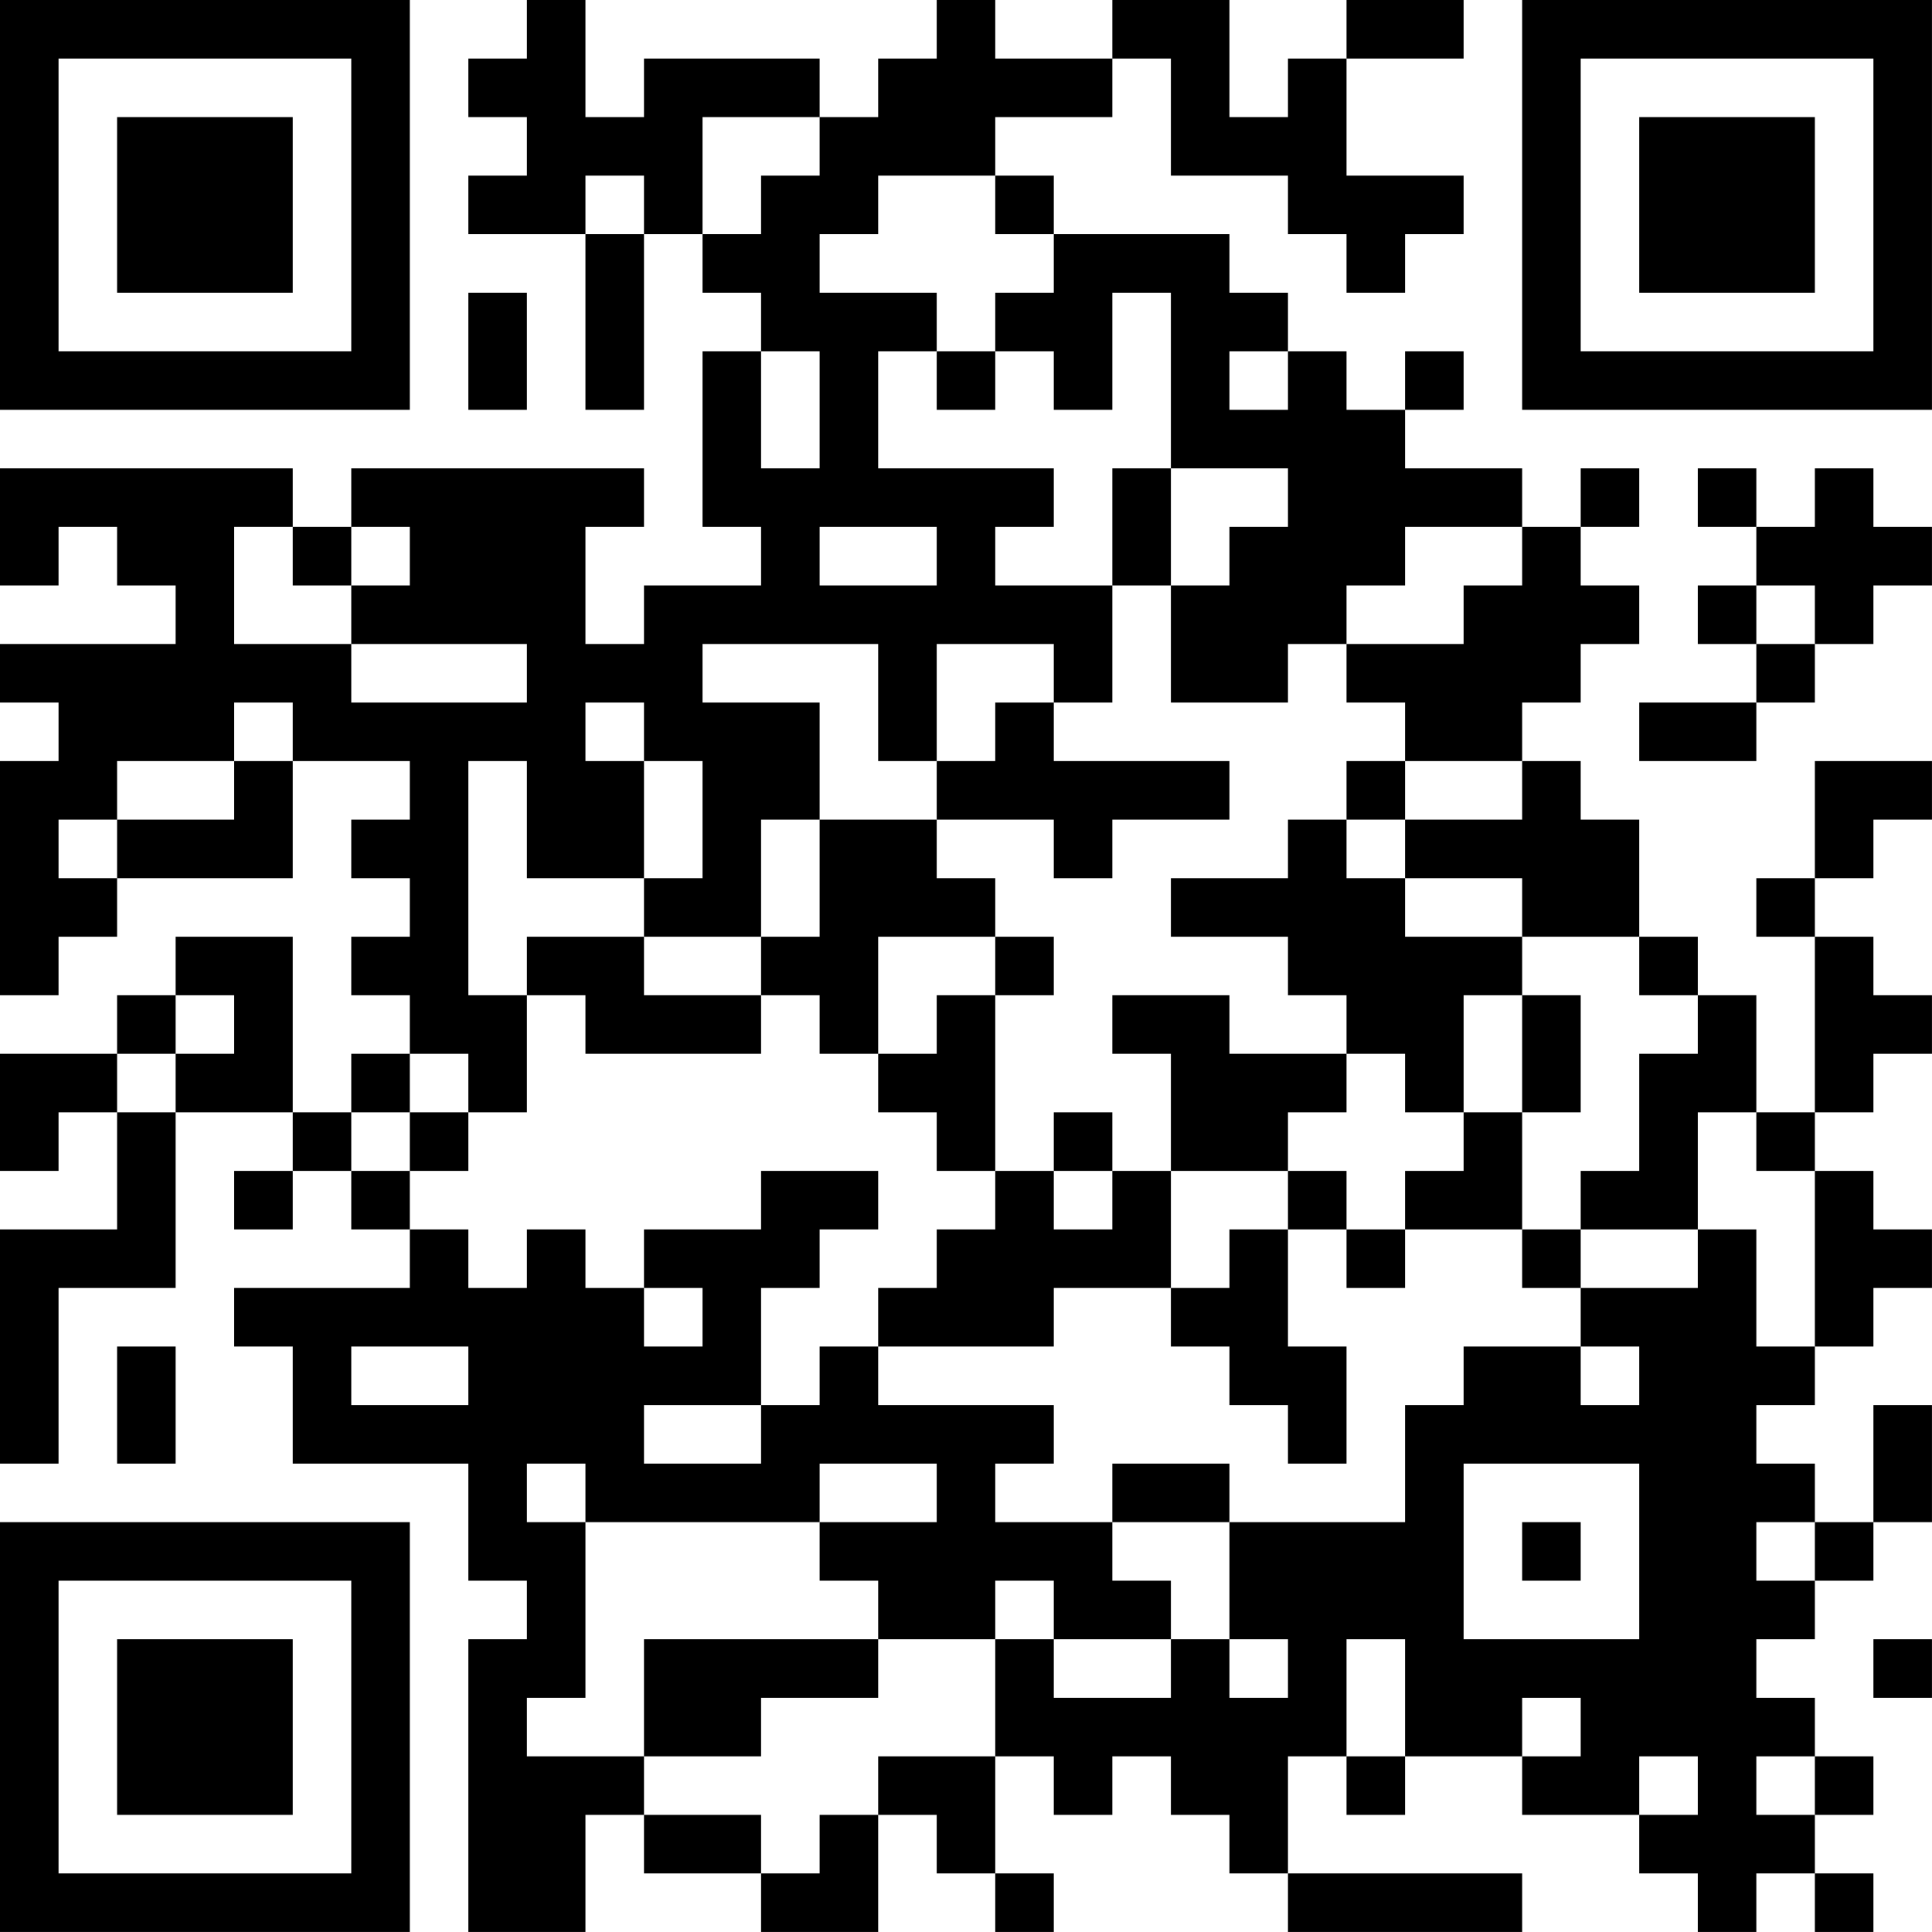<?xml version="1.0" encoding="UTF-8"?>
<svg xmlns="http://www.w3.org/2000/svg" version="1.1" width="400" height="400" viewBox="0 0 400 400"><rect x="0" y="0" width="400" height="400" fill="#ffffff"/><g transform="scale(12.121)"><g transform="translate(0,0)"><path fill-rule="evenodd" d="M9 0L9 1L8 1L8 2L9 2L9 3L8 3L8 4L10 4L10 7L11 7L11 4L12 4L12 5L13 5L13 6L12 6L12 9L13 9L13 10L11 10L11 11L10 11L10 9L11 9L11 8L6 8L6 9L5 9L5 8L0 8L0 10L1 10L1 9L2 9L2 10L3 10L3 11L0 11L0 12L1 12L1 13L0 13L0 17L1 17L1 16L2 16L2 15L5 15L5 13L7 13L7 14L6 14L6 15L7 15L7 16L6 16L6 17L7 17L7 18L6 18L6 19L5 19L5 16L3 16L3 17L2 17L2 18L0 18L0 20L1 20L1 19L2 19L2 21L0 21L0 25L1 25L1 22L3 22L3 19L5 19L5 20L4 20L4 21L5 21L5 20L6 20L6 21L7 21L7 22L4 22L4 23L5 23L5 25L8 25L8 27L9 27L9 28L8 28L8 33L10 33L10 31L11 31L11 32L13 32L13 33L15 33L15 31L16 31L16 32L17 32L17 33L18 33L18 32L17 32L17 30L18 30L18 31L19 31L19 30L20 30L20 31L21 31L21 32L22 32L22 33L26 33L26 32L22 32L22 30L23 30L23 31L24 31L24 30L26 30L26 31L28 31L28 32L29 32L29 33L30 33L30 32L31 32L31 33L32 33L32 32L31 32L31 31L32 31L32 30L31 30L31 29L30 29L30 28L31 28L31 27L32 27L32 26L33 26L33 24L32 24L32 26L31 26L31 25L30 25L30 24L31 24L31 23L32 23L32 22L33 22L33 21L32 21L32 20L31 20L31 19L32 19L32 18L33 18L33 17L32 17L32 16L31 16L31 15L32 15L32 14L33 14L33 13L31 13L31 15L30 15L30 16L31 16L31 19L30 19L30 17L29 17L29 16L28 16L28 14L27 14L27 13L26 13L26 12L27 12L27 11L28 11L28 10L27 10L27 9L28 9L28 8L27 8L27 9L26 9L26 8L24 8L24 7L25 7L25 6L24 6L24 7L23 7L23 6L22 6L22 5L21 5L21 4L18 4L18 3L17 3L17 2L19 2L19 1L20 1L20 3L22 3L22 4L23 4L23 5L24 5L24 4L25 4L25 3L23 3L23 1L25 1L25 0L23 0L23 1L22 1L22 2L21 2L21 0L19 0L19 1L17 1L17 0L16 0L16 1L15 1L15 2L14 2L14 1L11 1L11 2L10 2L10 0ZM12 2L12 4L13 4L13 3L14 3L14 2ZM10 3L10 4L11 4L11 3ZM15 3L15 4L14 4L14 5L16 5L16 6L15 6L15 8L18 8L18 9L17 9L17 10L19 10L19 12L18 12L18 11L16 11L16 13L15 13L15 11L12 11L12 12L14 12L14 14L13 14L13 16L11 16L11 15L12 15L12 13L11 13L11 12L10 12L10 13L11 13L11 15L9 15L9 13L8 13L8 17L9 17L9 19L8 19L8 18L7 18L7 19L6 19L6 20L7 20L7 21L8 21L8 22L9 22L9 21L10 21L10 22L11 22L11 23L12 23L12 22L11 22L11 21L13 21L13 20L15 20L15 21L14 21L14 22L13 22L13 24L11 24L11 25L13 25L13 24L14 24L14 23L15 23L15 24L18 24L18 25L17 25L17 26L19 26L19 27L20 27L20 28L18 28L18 27L17 27L17 28L15 28L15 27L14 27L14 26L16 26L16 25L14 25L14 26L10 26L10 25L9 25L9 26L10 26L10 29L9 29L9 30L11 30L11 31L13 31L13 32L14 32L14 31L15 31L15 30L17 30L17 28L18 28L18 29L20 29L20 28L21 28L21 29L22 29L22 28L21 28L21 26L24 26L24 24L25 24L25 23L27 23L27 24L28 24L28 23L27 23L27 22L29 22L29 21L30 21L30 23L31 23L31 20L30 20L30 19L29 19L29 21L27 21L27 20L28 20L28 18L29 18L29 17L28 17L28 16L26 16L26 15L24 15L24 14L26 14L26 13L24 13L24 12L23 12L23 11L25 11L25 10L26 10L26 9L24 9L24 10L23 10L23 11L22 11L22 12L20 12L20 10L21 10L21 9L22 9L22 8L20 8L20 5L19 5L19 7L18 7L18 6L17 6L17 5L18 5L18 4L17 4L17 3ZM8 5L8 7L9 7L9 5ZM13 6L13 8L14 8L14 6ZM16 6L16 7L17 7L17 6ZM21 6L21 7L22 7L22 6ZM19 8L19 10L20 10L20 8ZM29 8L29 9L30 9L30 10L29 10L29 11L30 11L30 12L28 12L28 13L30 13L30 12L31 12L31 11L32 11L32 10L33 10L33 9L32 9L32 8L31 8L31 9L30 9L30 8ZM4 9L4 11L6 11L6 12L9 12L9 11L6 11L6 10L7 10L7 9L6 9L6 10L5 10L5 9ZM14 9L14 10L16 10L16 9ZM30 10L30 11L31 11L31 10ZM4 12L4 13L2 13L2 14L1 14L1 15L2 15L2 14L4 14L4 13L5 13L5 12ZM17 12L17 13L16 13L16 14L14 14L14 16L13 16L13 17L11 17L11 16L9 16L9 17L10 17L10 18L13 18L13 17L14 17L14 18L15 18L15 19L16 19L16 20L17 20L17 21L16 21L16 22L15 22L15 23L18 23L18 22L20 22L20 23L21 23L21 24L22 24L22 25L23 25L23 23L22 23L22 21L23 21L23 22L24 22L24 21L26 21L26 22L27 22L27 21L26 21L26 19L27 19L27 17L26 17L26 16L24 16L24 15L23 15L23 14L24 14L24 13L23 13L23 14L22 14L22 15L20 15L20 16L22 16L22 17L23 17L23 18L21 18L21 17L19 17L19 18L20 18L20 20L19 20L19 19L18 19L18 20L17 20L17 17L18 17L18 16L17 16L17 15L16 15L16 14L18 14L18 15L19 15L19 14L21 14L21 13L18 13L18 12ZM15 16L15 18L16 18L16 17L17 17L17 16ZM3 17L3 18L2 18L2 19L3 19L3 18L4 18L4 17ZM25 17L25 19L24 19L24 18L23 18L23 19L22 19L22 20L20 20L20 22L21 22L21 21L22 21L22 20L23 20L23 21L24 21L24 20L25 20L25 19L26 19L26 17ZM7 19L7 20L8 20L8 19ZM18 20L18 21L19 21L19 20ZM2 23L2 25L3 25L3 23ZM6 23L6 24L8 24L8 23ZM19 25L19 26L21 26L21 25ZM25 25L25 28L28 28L28 25ZM26 26L26 27L27 27L27 26ZM30 26L30 27L31 27L31 26ZM11 28L11 30L13 30L13 29L15 29L15 28ZM23 28L23 30L24 30L24 28ZM32 28L32 29L33 29L33 28ZM26 29L26 30L27 30L27 29ZM28 30L28 31L29 31L29 30ZM30 30L30 31L31 31L31 30ZM0 0L0 7L7 7L7 0ZM1 1L1 6L6 6L6 1ZM2 2L2 5L5 5L5 2ZM26 0L26 7L33 7L33 0ZM27 1L27 6L32 6L32 1ZM28 2L28 5L31 5L31 2ZM0 26L0 33L7 33L7 26ZM1 27L1 32L6 32L6 27ZM2 28L2 31L5 31L5 28Z" fill="#000000"/></g></g></svg>
